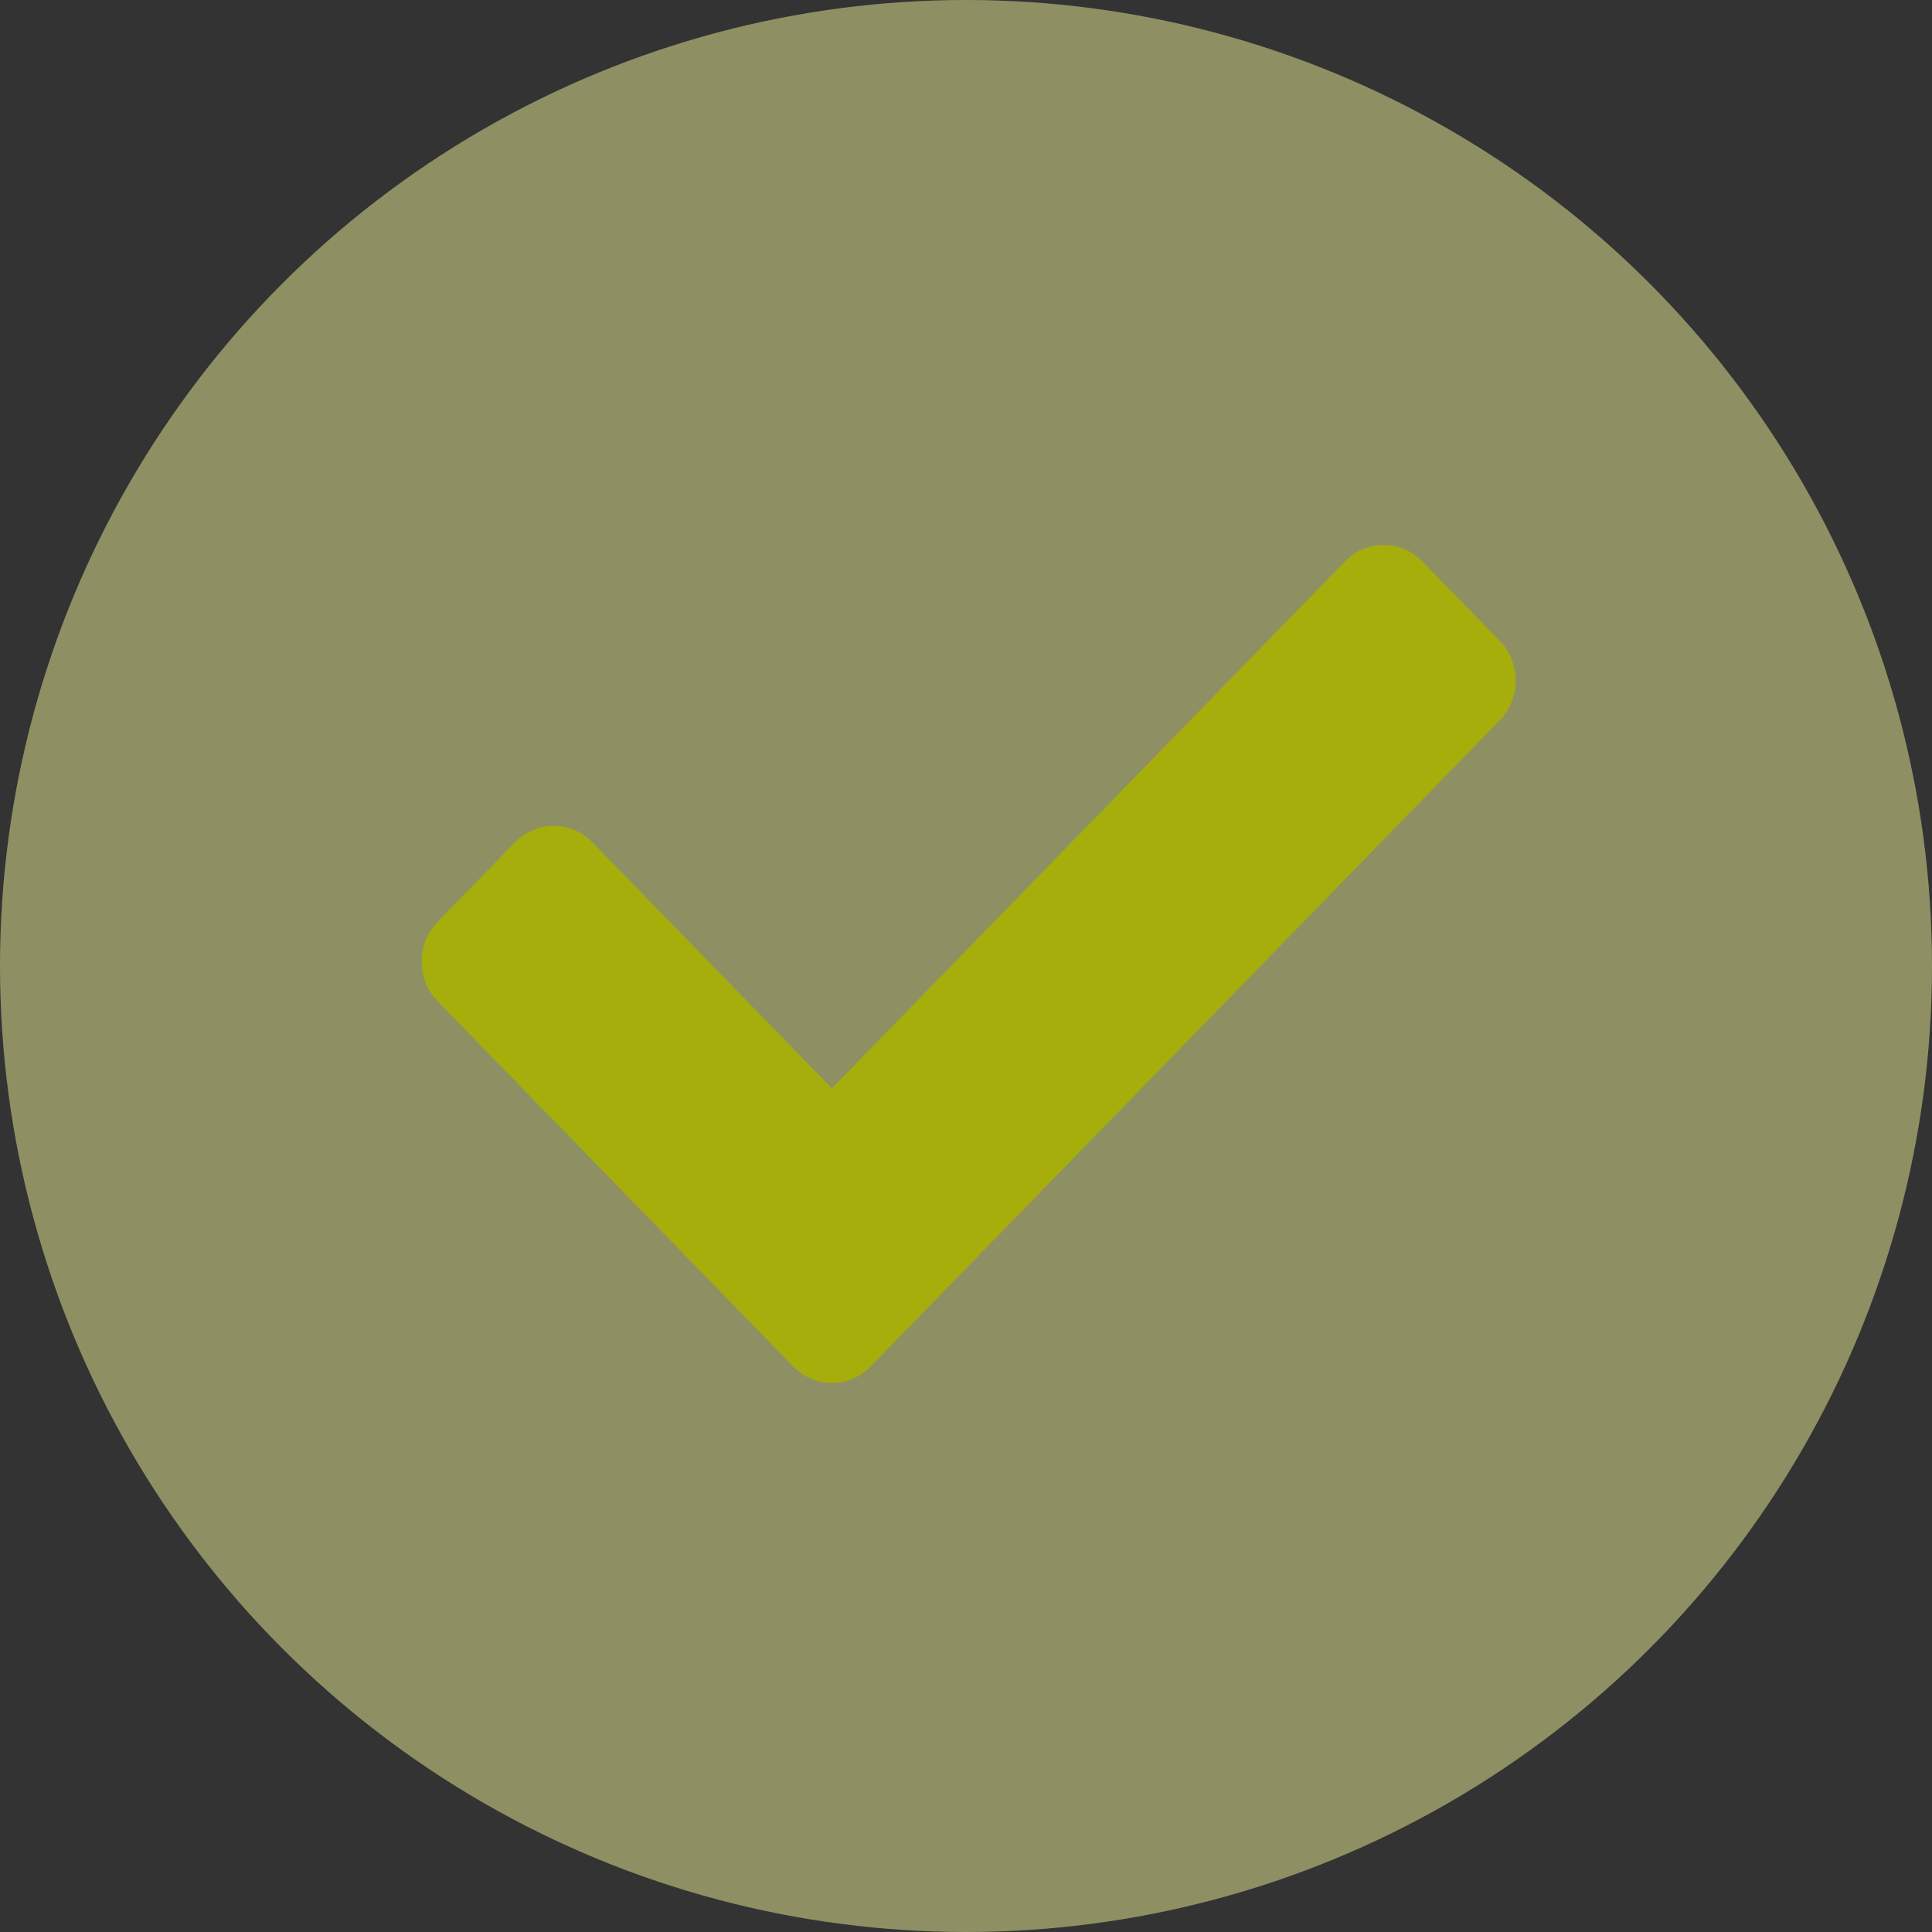 <svg width="362" height="362" viewBox="0 0 362 362" fill="none" xmlns="http://www.w3.org/2000/svg">
<rect x="0" y="0" width="362" height="362" fill="#333333" stroke="none"/>
<circle cx="181" cy="181" r="181" fill="#f4f99aff" fill-opacity="0.47"/>
<path d="M148.627 256.032L82.002 187.607C77.999 183.496 77.999 176.831 82.002 172.72L96.497 157.833C100.5 153.721 106.99 153.721 110.993 157.833L155.875 203.926L252.007 105.198C256.01 101.088 262.5 101.088 266.503 105.198L280.998 120.086C285.001 124.196 285.001 130.862 280.998 134.973L163.123 256.032C159.12 260.143 152.63 260.143 148.627 256.032Z" fill="#a6ae0bff"/>
</svg>
